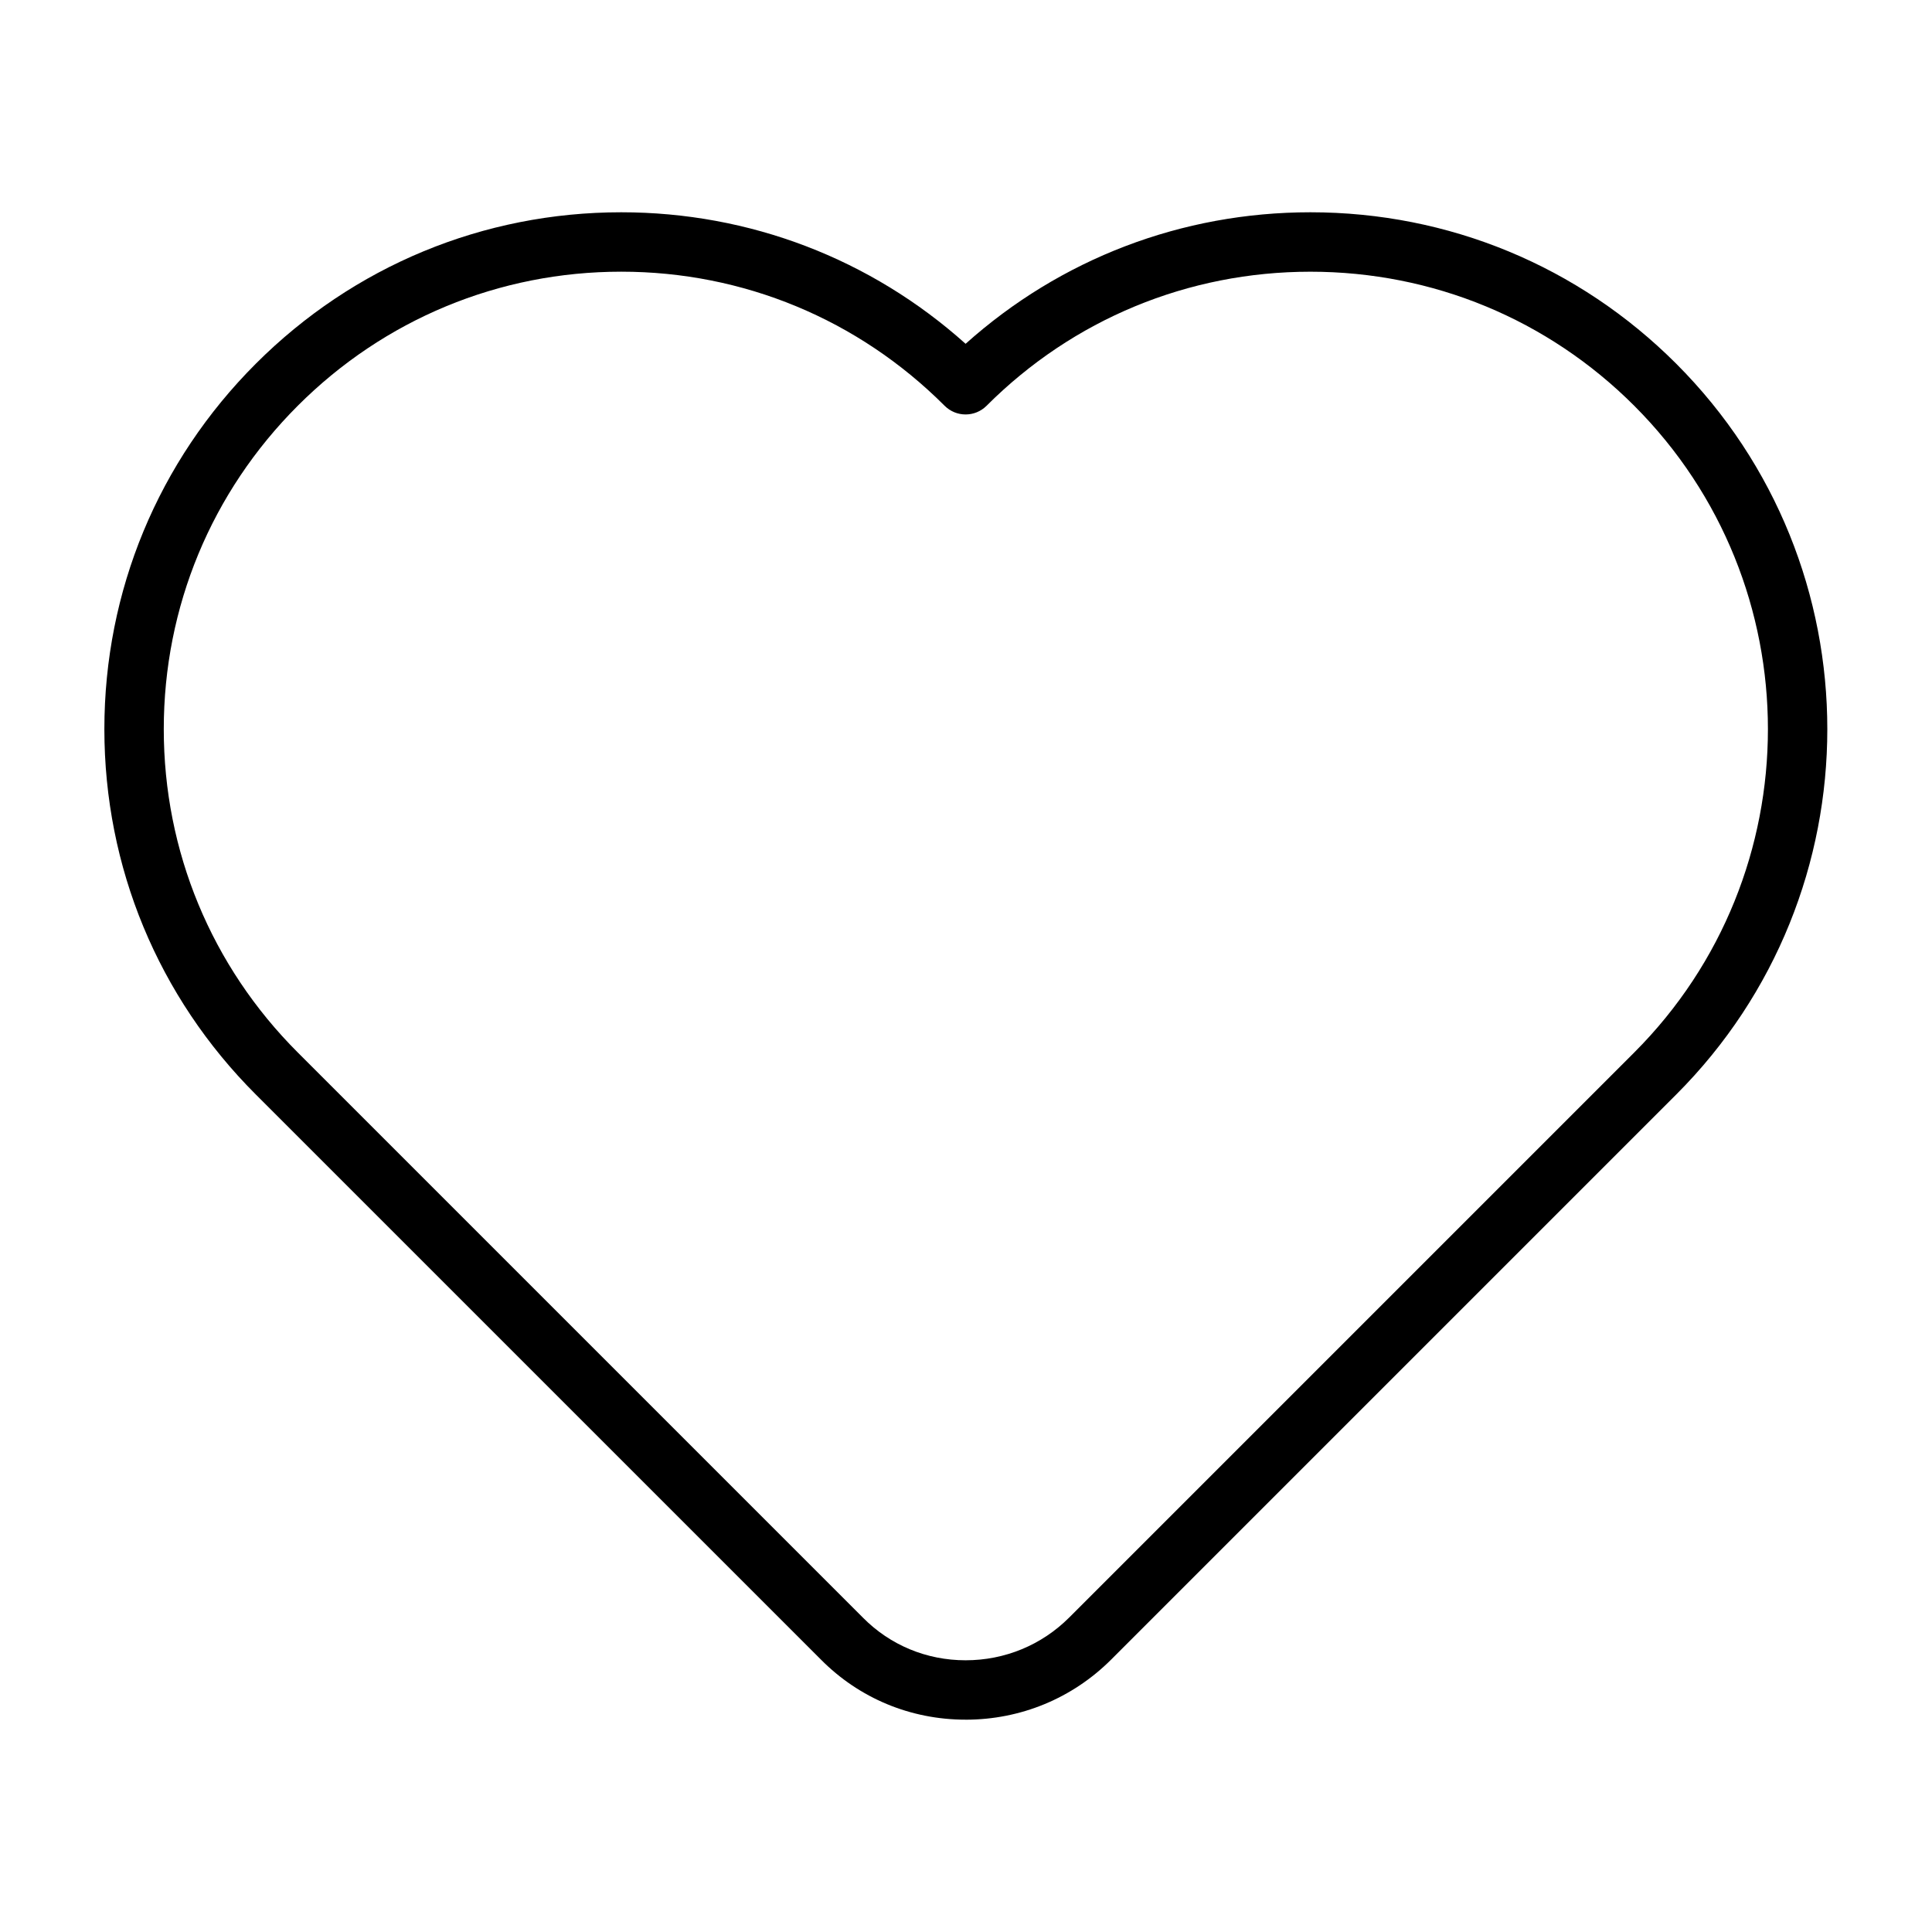 <?xml version="1.0" encoding="UTF-8"?>
<!-- Uploaded to: SVG Repo, www.svgrepo.com, Generator: SVG Repo Mixer Tools -->
<svg fill="#000000" width="800px" height="800px" version="1.1" viewBox="144 144 512 512" xmlns="http://www.w3.org/2000/svg">
 <path d="m399.89 599.73c-14.586 0-28.223-5.684-38.398-15.988l-149.7-149.69c-25.883-25.875-40.133-60.262-40.133-96.832 0-36.566 14.258-70.949 40.133-96.832 25.875-25.875 60.27-40.133 96.832-40.133 34 0 66.125 12.32 91.27 34.855 25.152-22.531 57.316-34.855 91.379-34.855 36.637 0 71.07 14.258 96.945 40.133 53.387 53.395 53.387 140.27 0 193.67l-149.73 149.73c-10.289 10.281-23.992 15.949-38.598 15.949zm-91.266-383.73c-32.363 0-62.797 12.617-85.703 35.52-22.906 22.906-35.52 53.34-35.52 85.703 0 32.363 12.617 62.805 35.52 85.703l149.73 149.73c7.234 7.328 16.895 11.336 27.238 11.336 10.398 0 20.152-4.031 27.465-11.336l149.73-149.73c47.246-47.254 47.246-124.14 0-171.4-22.898-22.898-53.379-35.52-85.812-35.52s-62.906 12.617-85.812 35.52c-3.078 3.078-8.055 3.078-11.133 0-22.918-22.914-53.352-35.527-85.711-35.527z"/>
</svg>